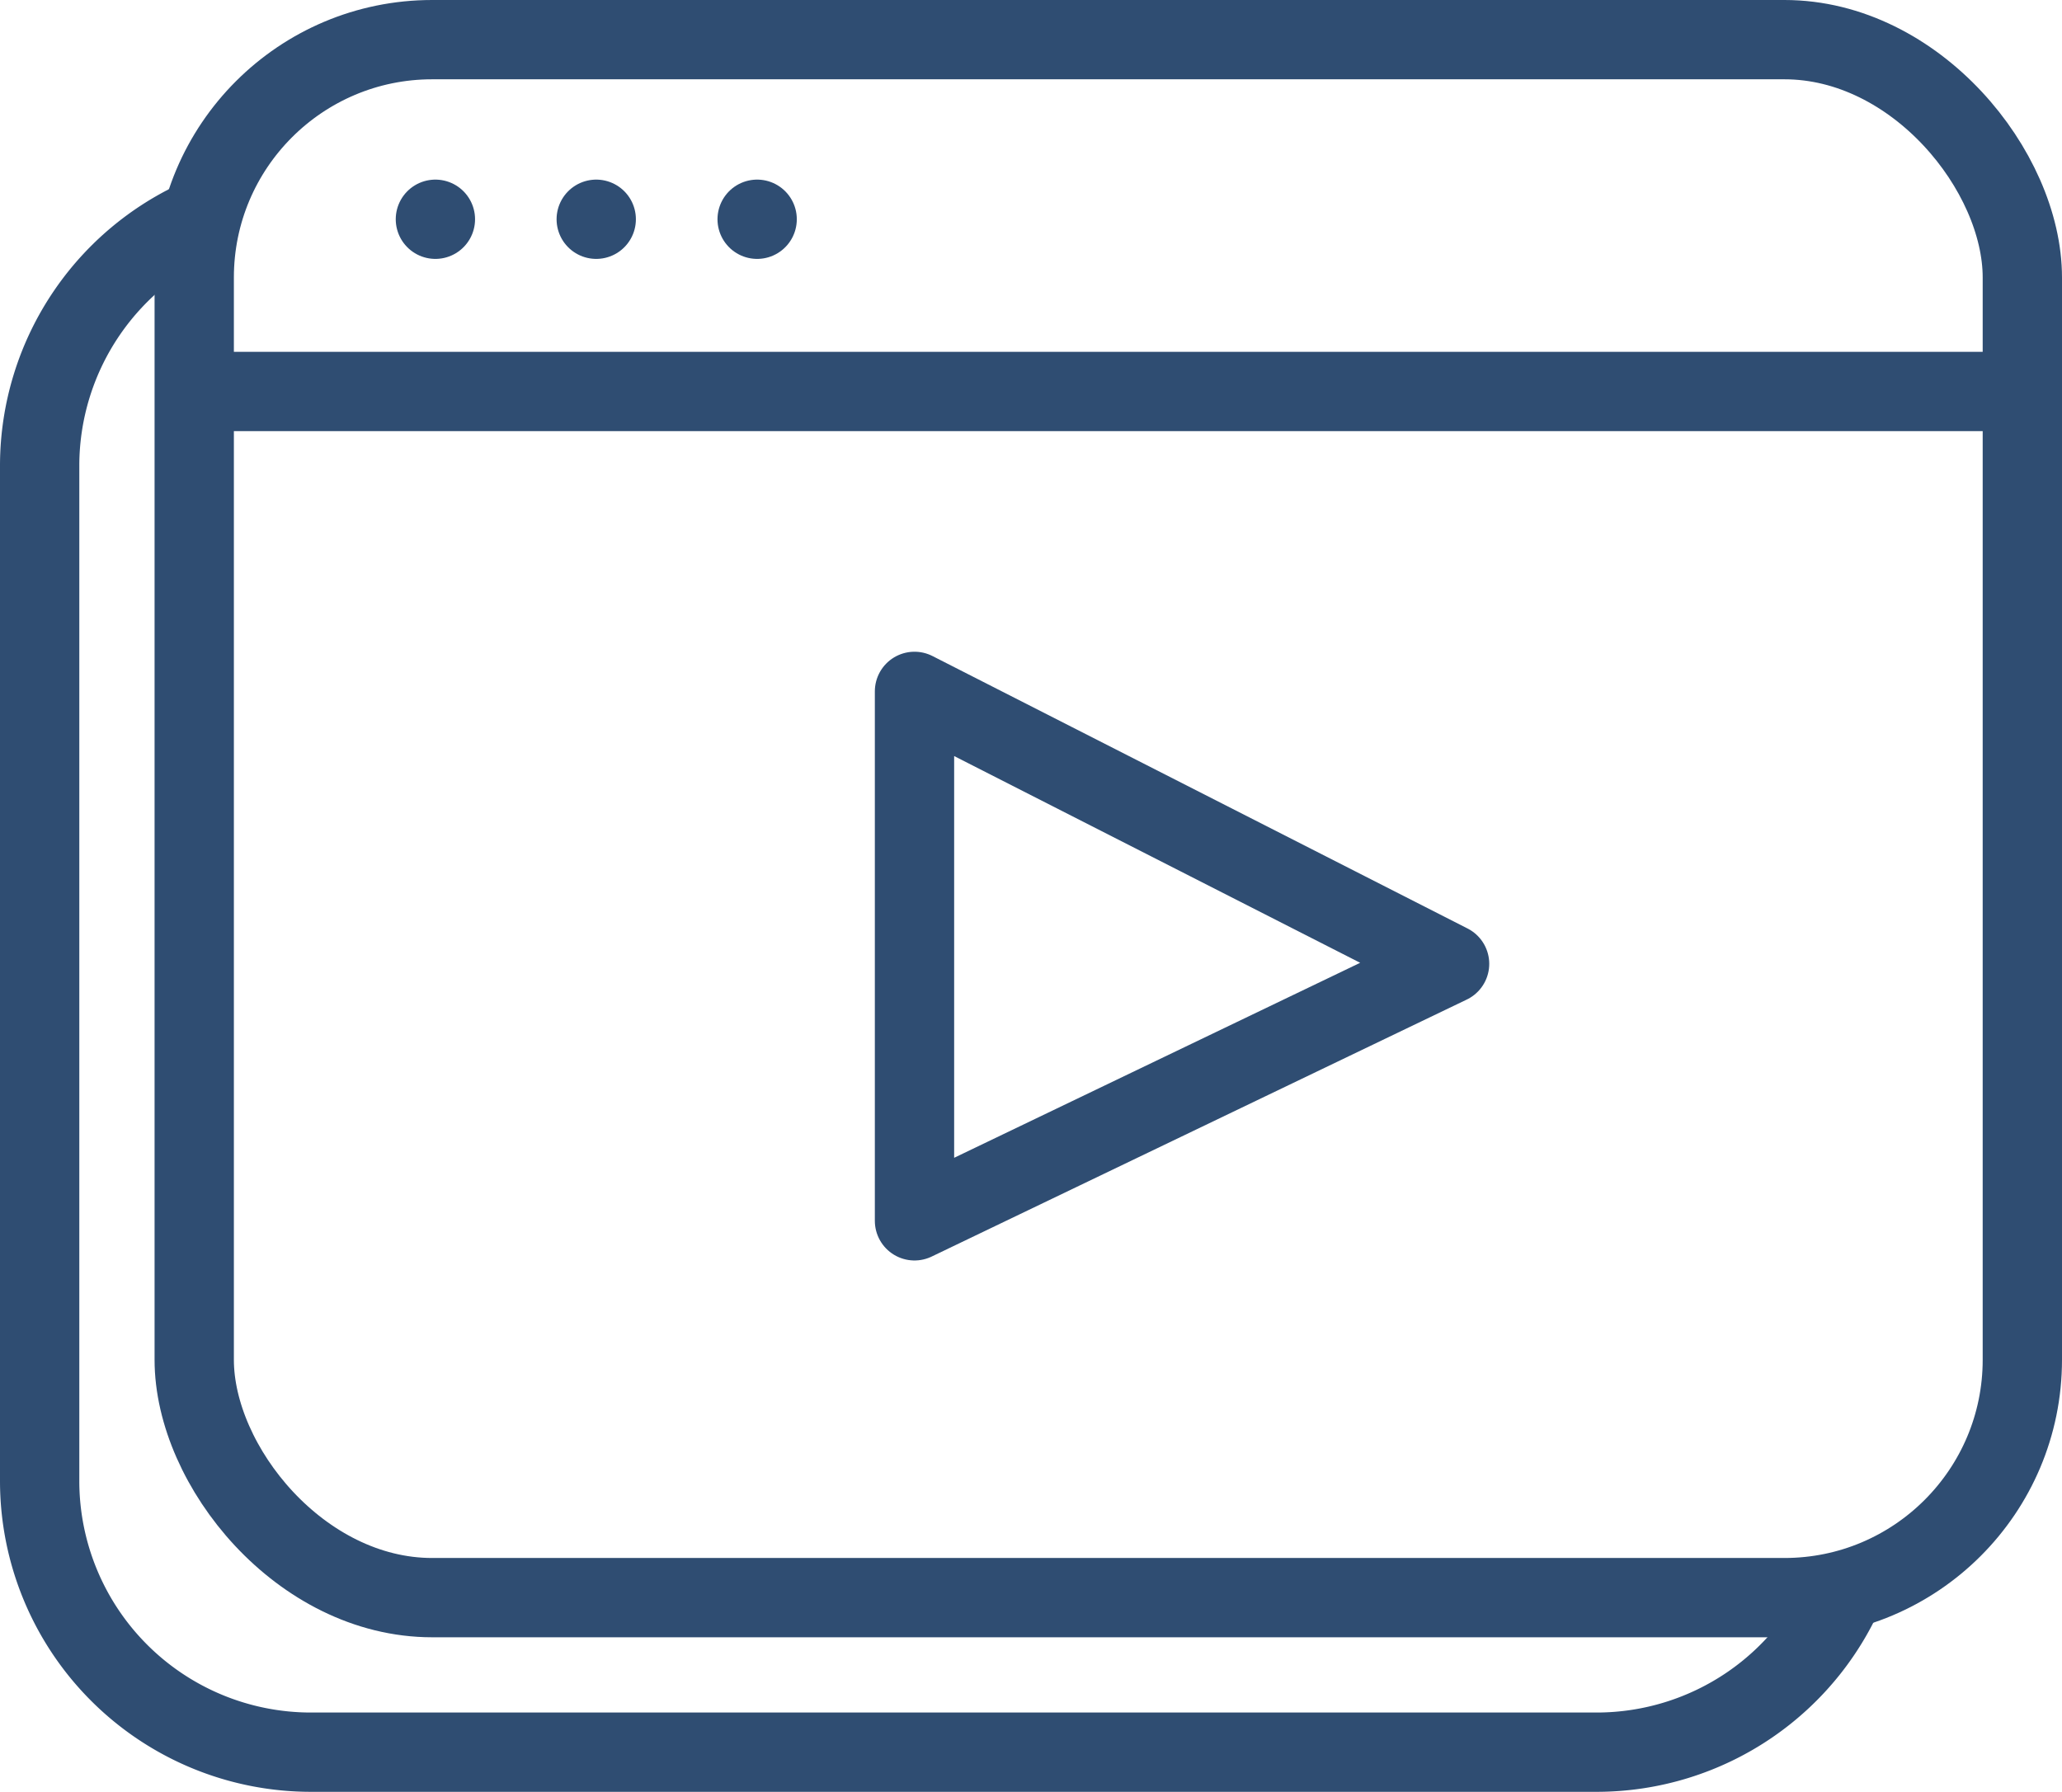 <svg xmlns="http://www.w3.org/2000/svg" width="26" height="22.598" viewBox="0 0 26 22.598"><g transform="translate(-1113.5 -690.5)"><rect width="23.051" height="19.648" rx="3" transform="translate(1115.949 691)" fill="none" stroke="#2f4d72" stroke-miterlimit="10" stroke-width="1"/><path d="M40.043,38.172v6.677l6.747-3.241Z" transform="translate(1084.988 661.047)" fill="none" stroke="#2f4d72" stroke-linejoin="round" stroke-width="1"/><line x2="23.051" transform="translate(1115.949 695.437)" fill="none" stroke="#2f4d72" stroke-miterlimit="10" stroke-width="1"/><path d="M44.273,45.23a3.421,3.421,0,0,1-3.19,2.182H24.874a3.421,3.421,0,0,1-3.421-3.421V31.185A3.422,3.422,0,0,1,23.636,28" transform="translate(1092.547 665.185)" fill="none" stroke="#2f4d72" stroke-miterlimit="10" stroke-width="1"/><g transform="translate(1118.99 693.265)"><line transform="translate(0)" fill="none" stroke="#2f4d72" stroke-linecap="round" stroke-linejoin="round" stroke-width="1"/><line transform="translate(4.057)" fill="none" stroke="#2f4d72" stroke-linecap="round" stroke-linejoin="round" stroke-width="1"/><line transform="translate(2.028)" fill="none" stroke="#2f4d72" stroke-linecap="round" stroke-linejoin="round" stroke-width="1"/></g></g></svg>